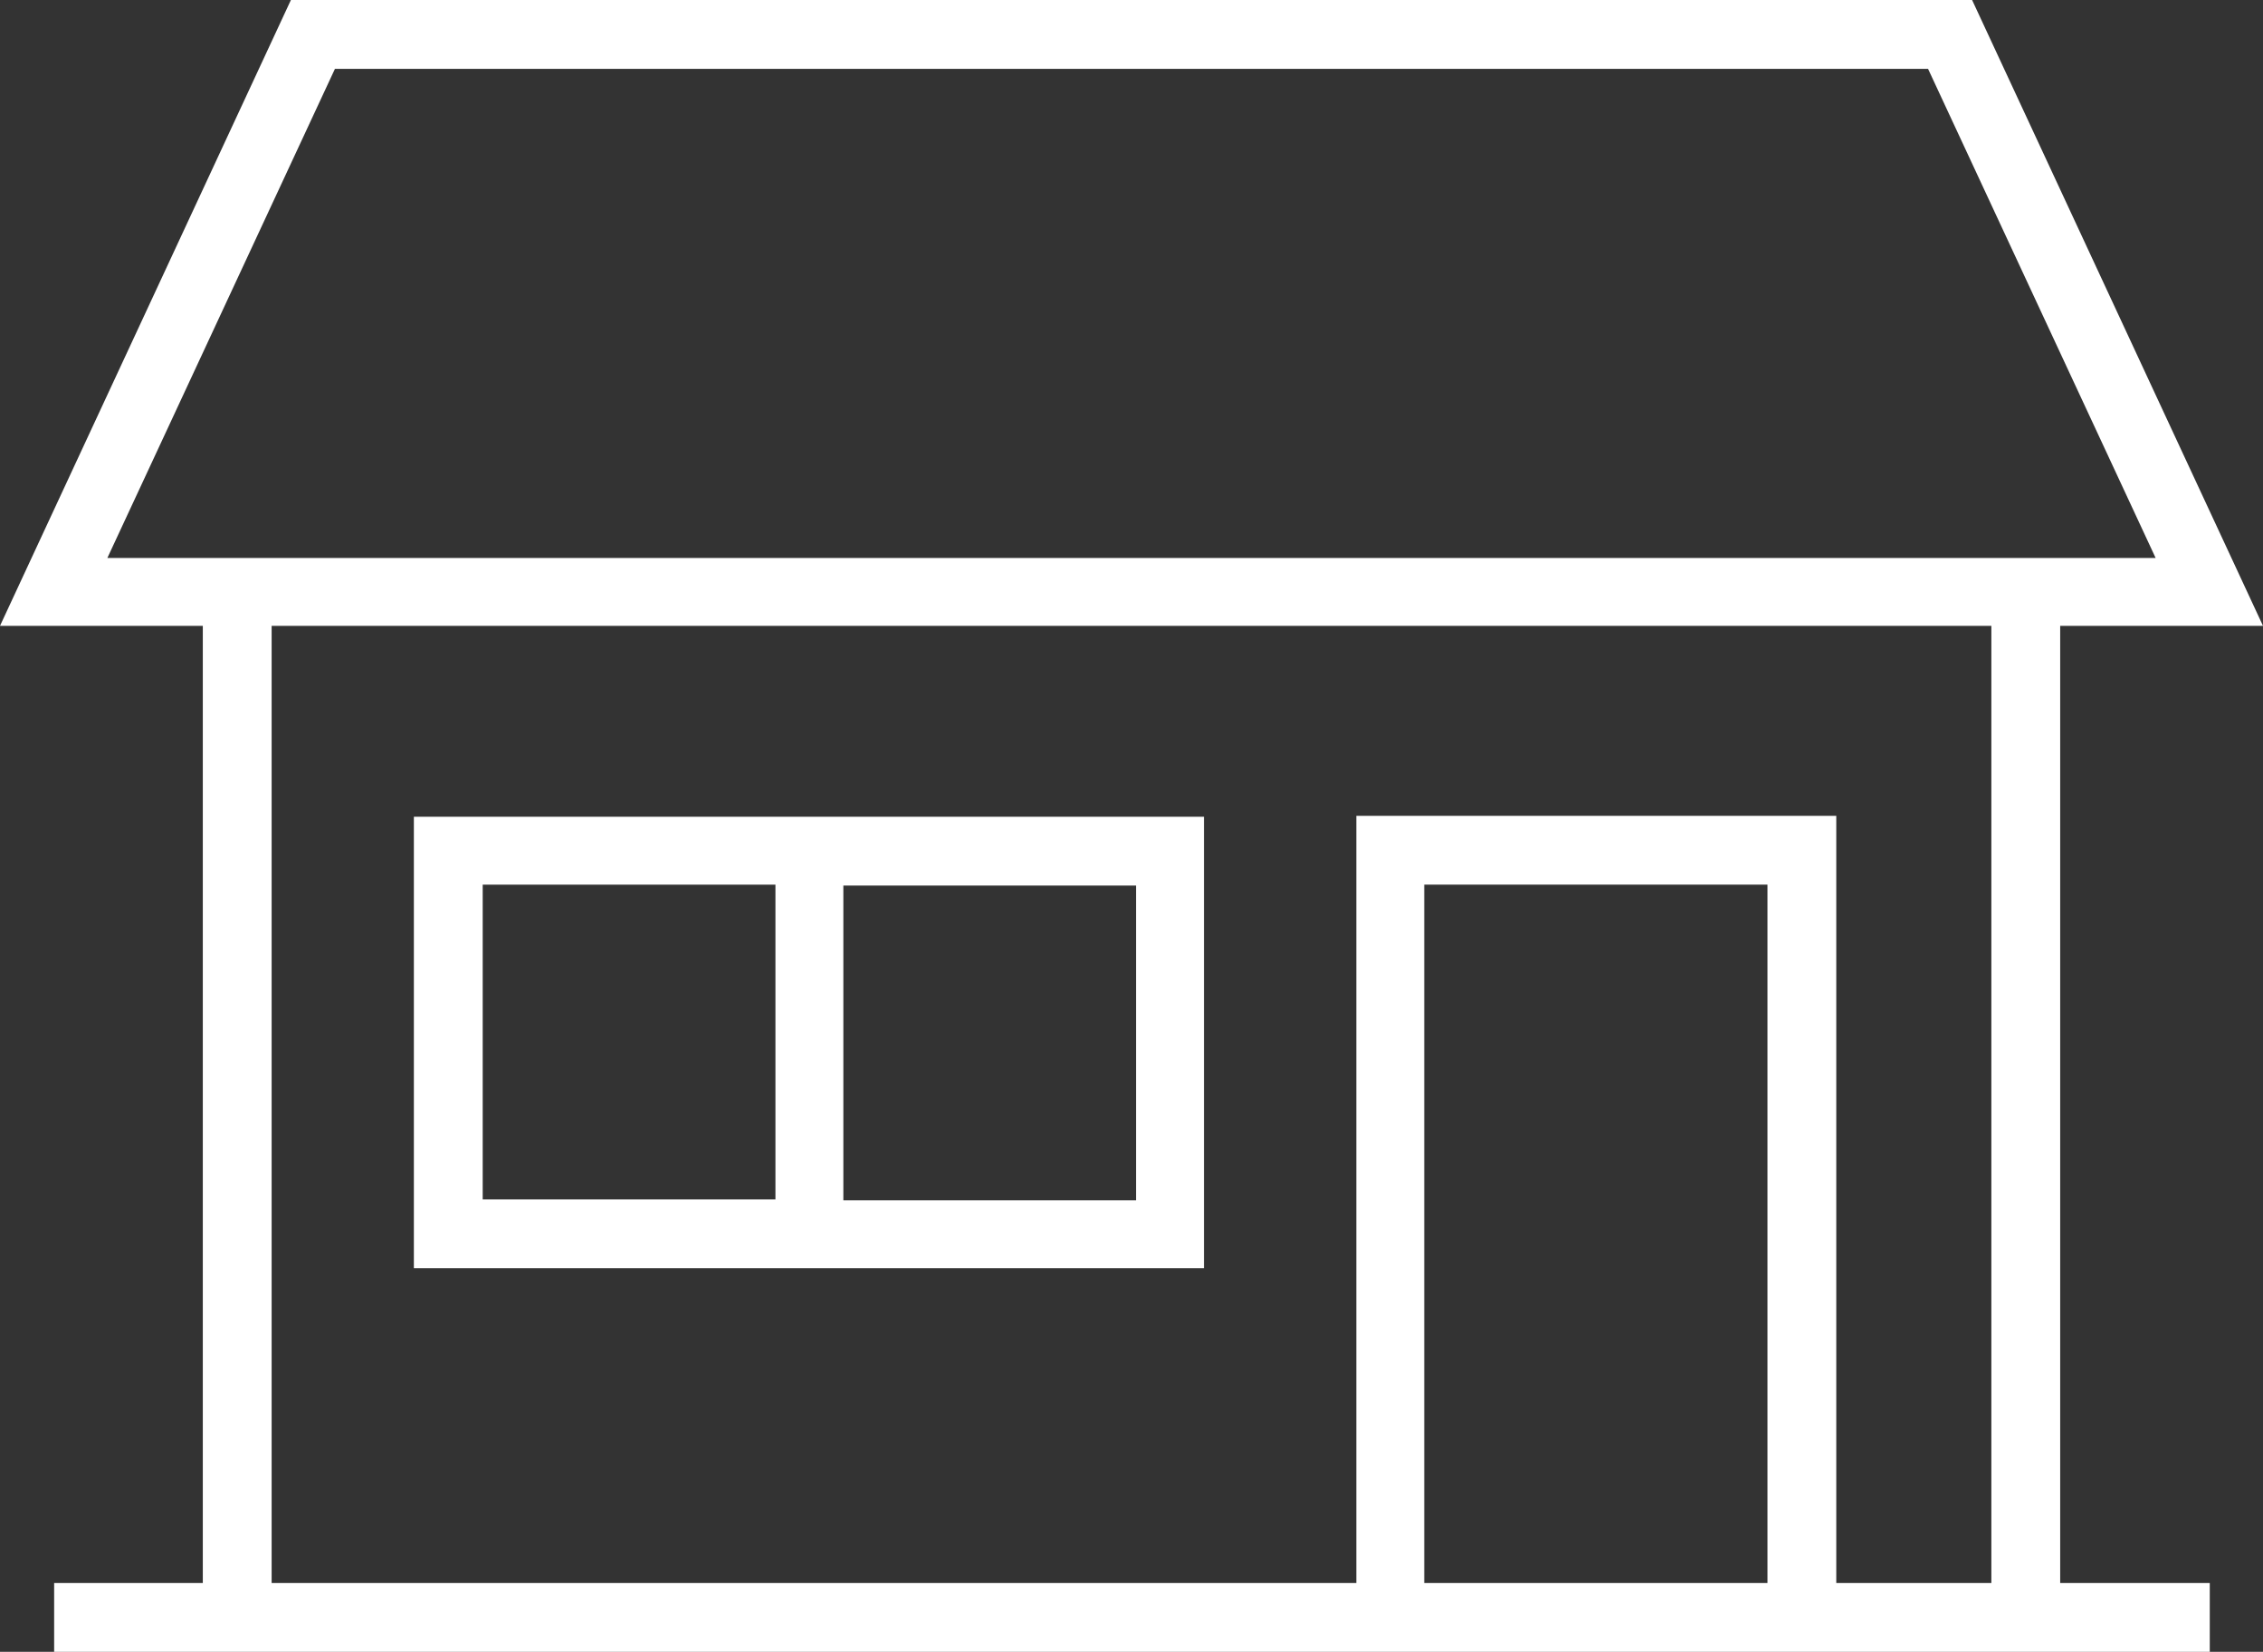 <?xml version="1.0" encoding="UTF-8"?><svg id="b" xmlns="http://www.w3.org/2000/svg" width="24.66" height="18" viewBox="0 0 24.66 18"><rect x="0" y="0" width="24.66" height="18" fill="#333333" stroke="none"/><g id="c"><path d="M22.45,6.82h2.21l-3.17-6.82H3.17L0,6.82h2.21v10.43H.59v.75h23.49v-.75h-1.63V6.82ZM3.65.75h17.36l2.48,5.33H1.17L3.65.75ZM2.96,6.82h18.74v10.43h-1.69v-8.36h-5.23v8.36H2.96V6.82ZM19.26,17.25h-3.74v-7.61h3.74v7.61Z" fill="#fff"/><path d="M4.51,8.9v4.92h8.61v-4.92H4.51ZM5.26,9.64h3.19v3.43h-3.19v-3.43ZM12.38,13.08h-3.19v-3.43h3.19v3.43Z" fill="#fff"/></g></svg>